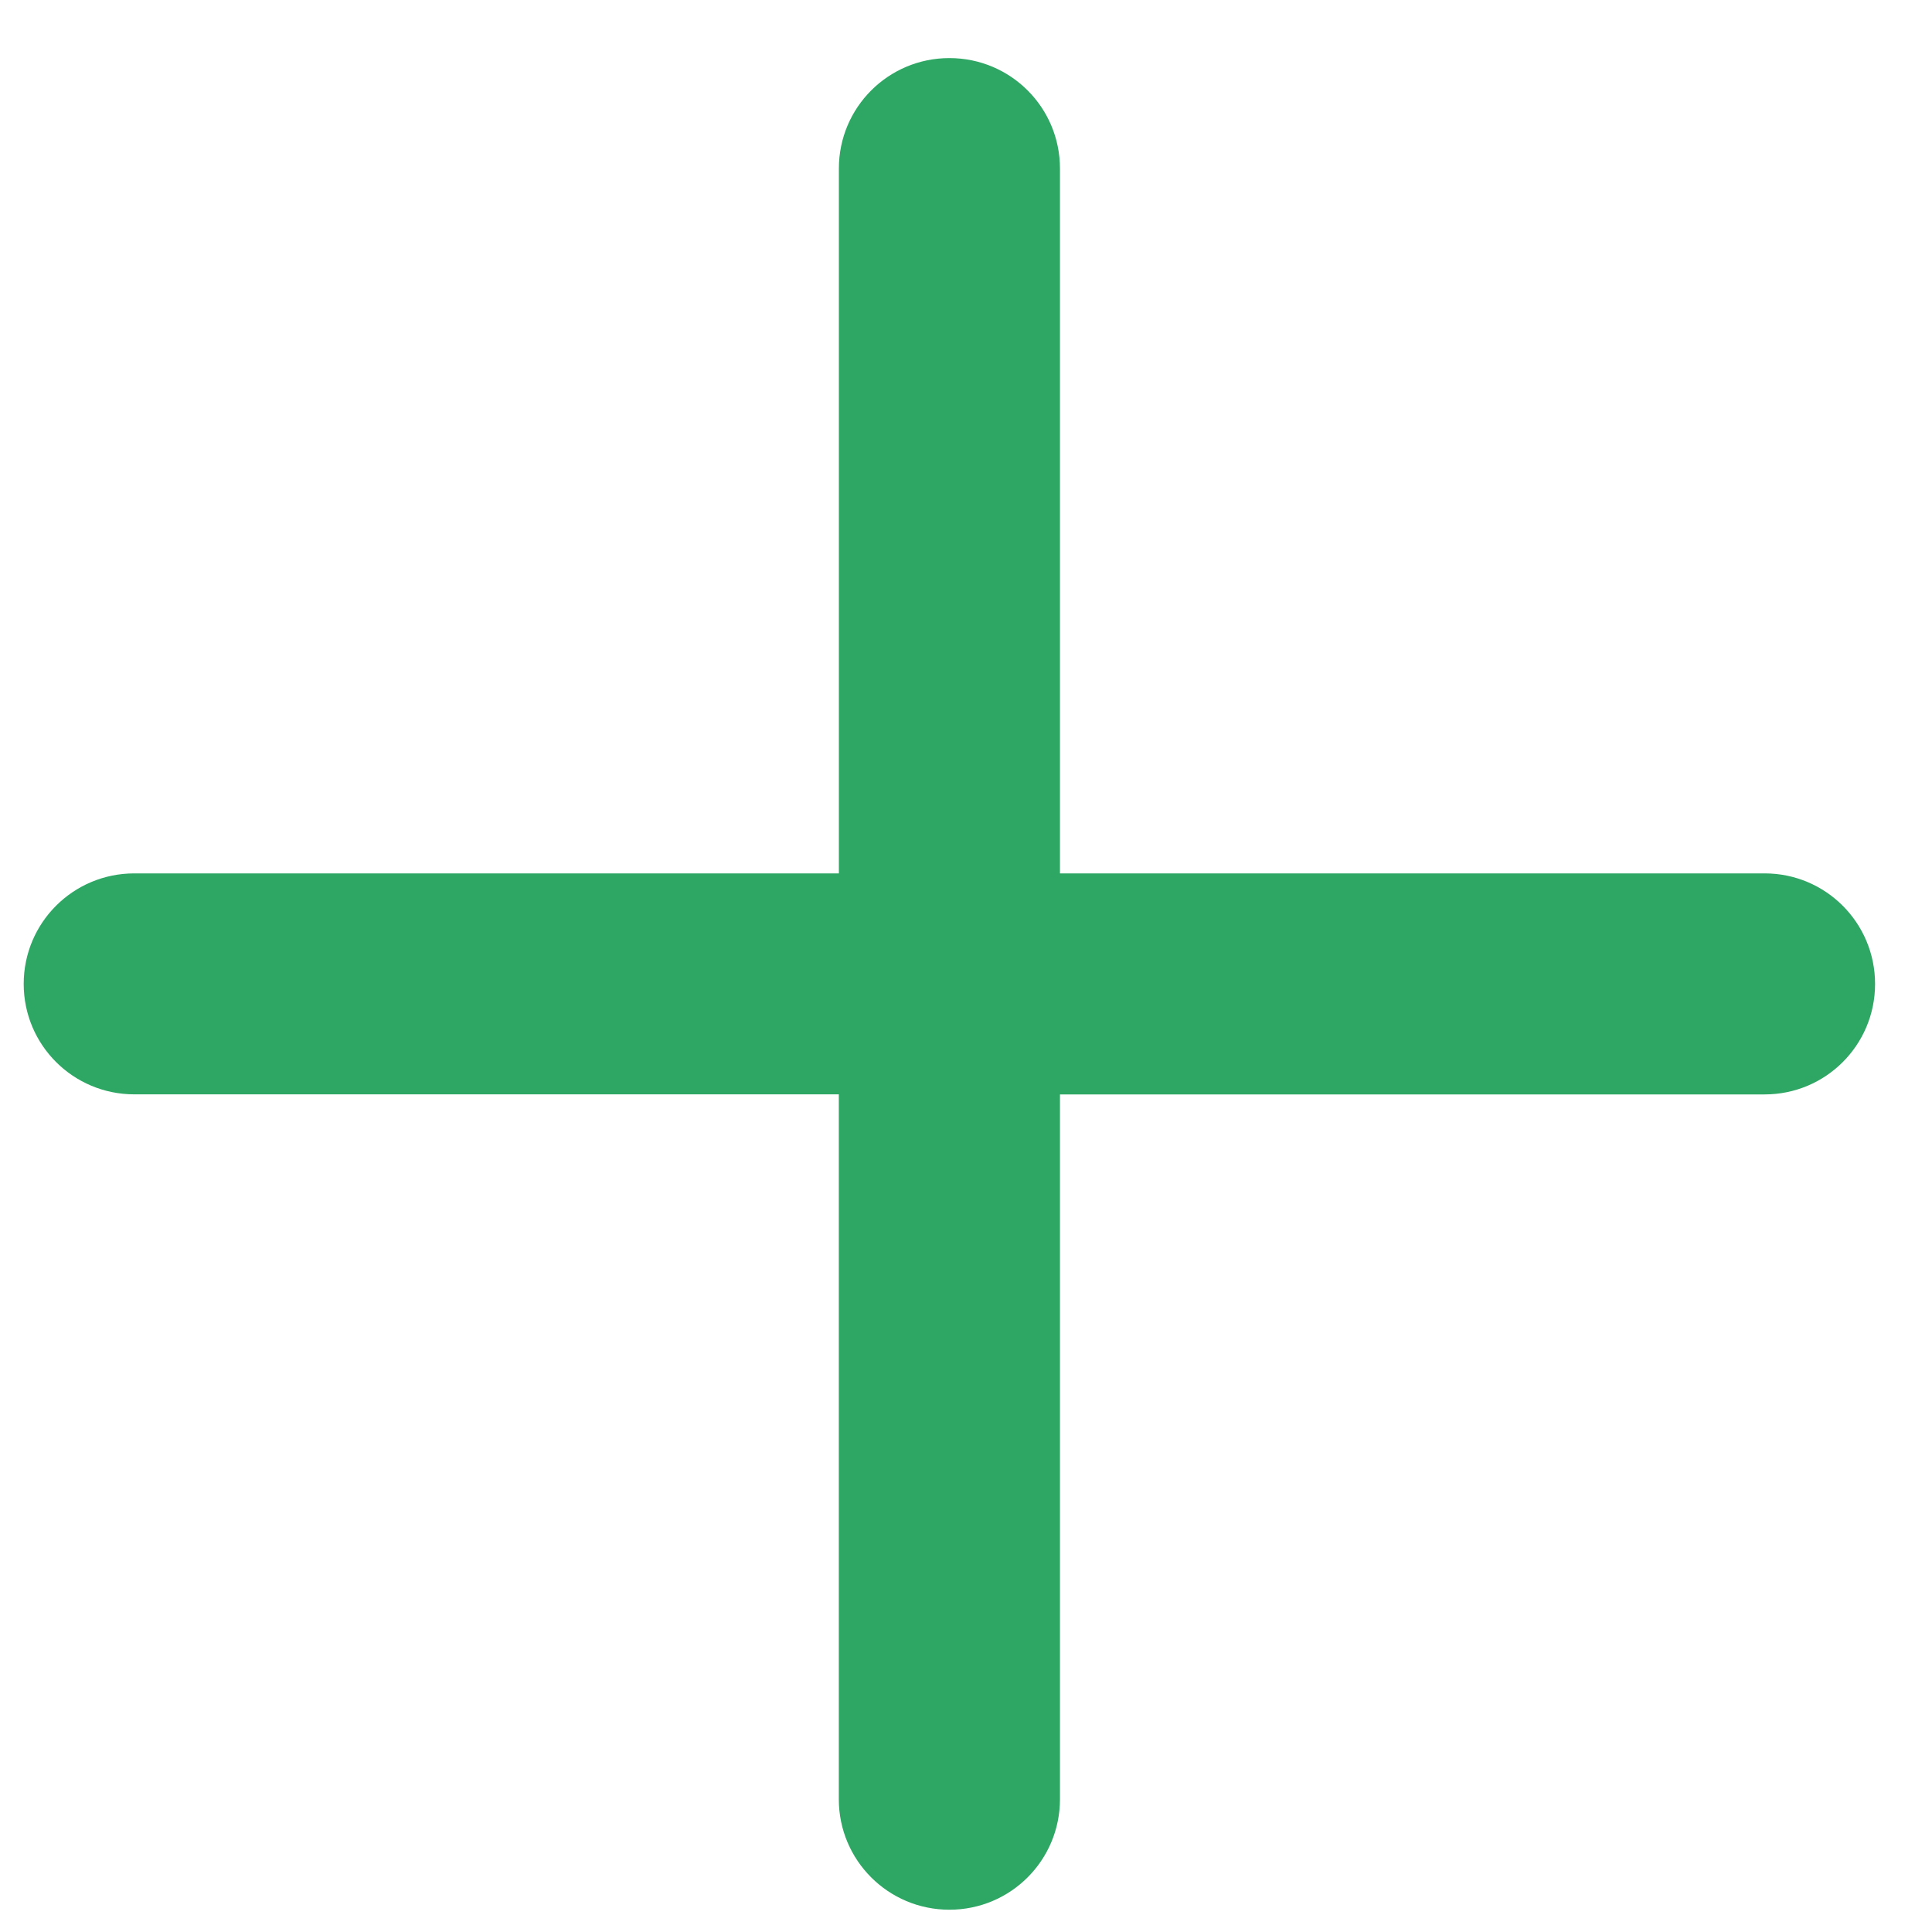 <svg xmlns="http://www.w3.org/2000/svg" xmlns:xlink="http://www.w3.org/1999/xlink" preserveAspectRatio="xMidYMid" width="30" height="30" viewBox="0 0 30 30">
  <defs>
    <style>
      .cls-1 {
        fill: #2ea664;
        fill-rule: evenodd;
      }
    </style>
  </defs>
  <path d="M27.401,13.562 L16.459,13.562 L16.459,2.617 C16.459,1.669 15.693,0.902 14.742,0.902 C13.793,0.902 13.026,1.669 13.026,2.617 L13.026,13.562 L2.085,13.562 C1.134,13.562 0.368,14.330 0.368,15.278 C0.368,16.226 1.135,16.993 2.085,16.993 L13.025,16.993 L13.025,27.938 C13.025,28.887 13.793,29.654 14.742,29.654 C15.693,29.654 16.459,28.886 16.459,27.938 L16.459,16.994 L27.401,16.994 C28.350,16.994 29.116,16.227 29.116,15.279 C29.116,14.330 28.350,13.562 27.401,13.562 Z" class="cls-1"/>
</svg>
